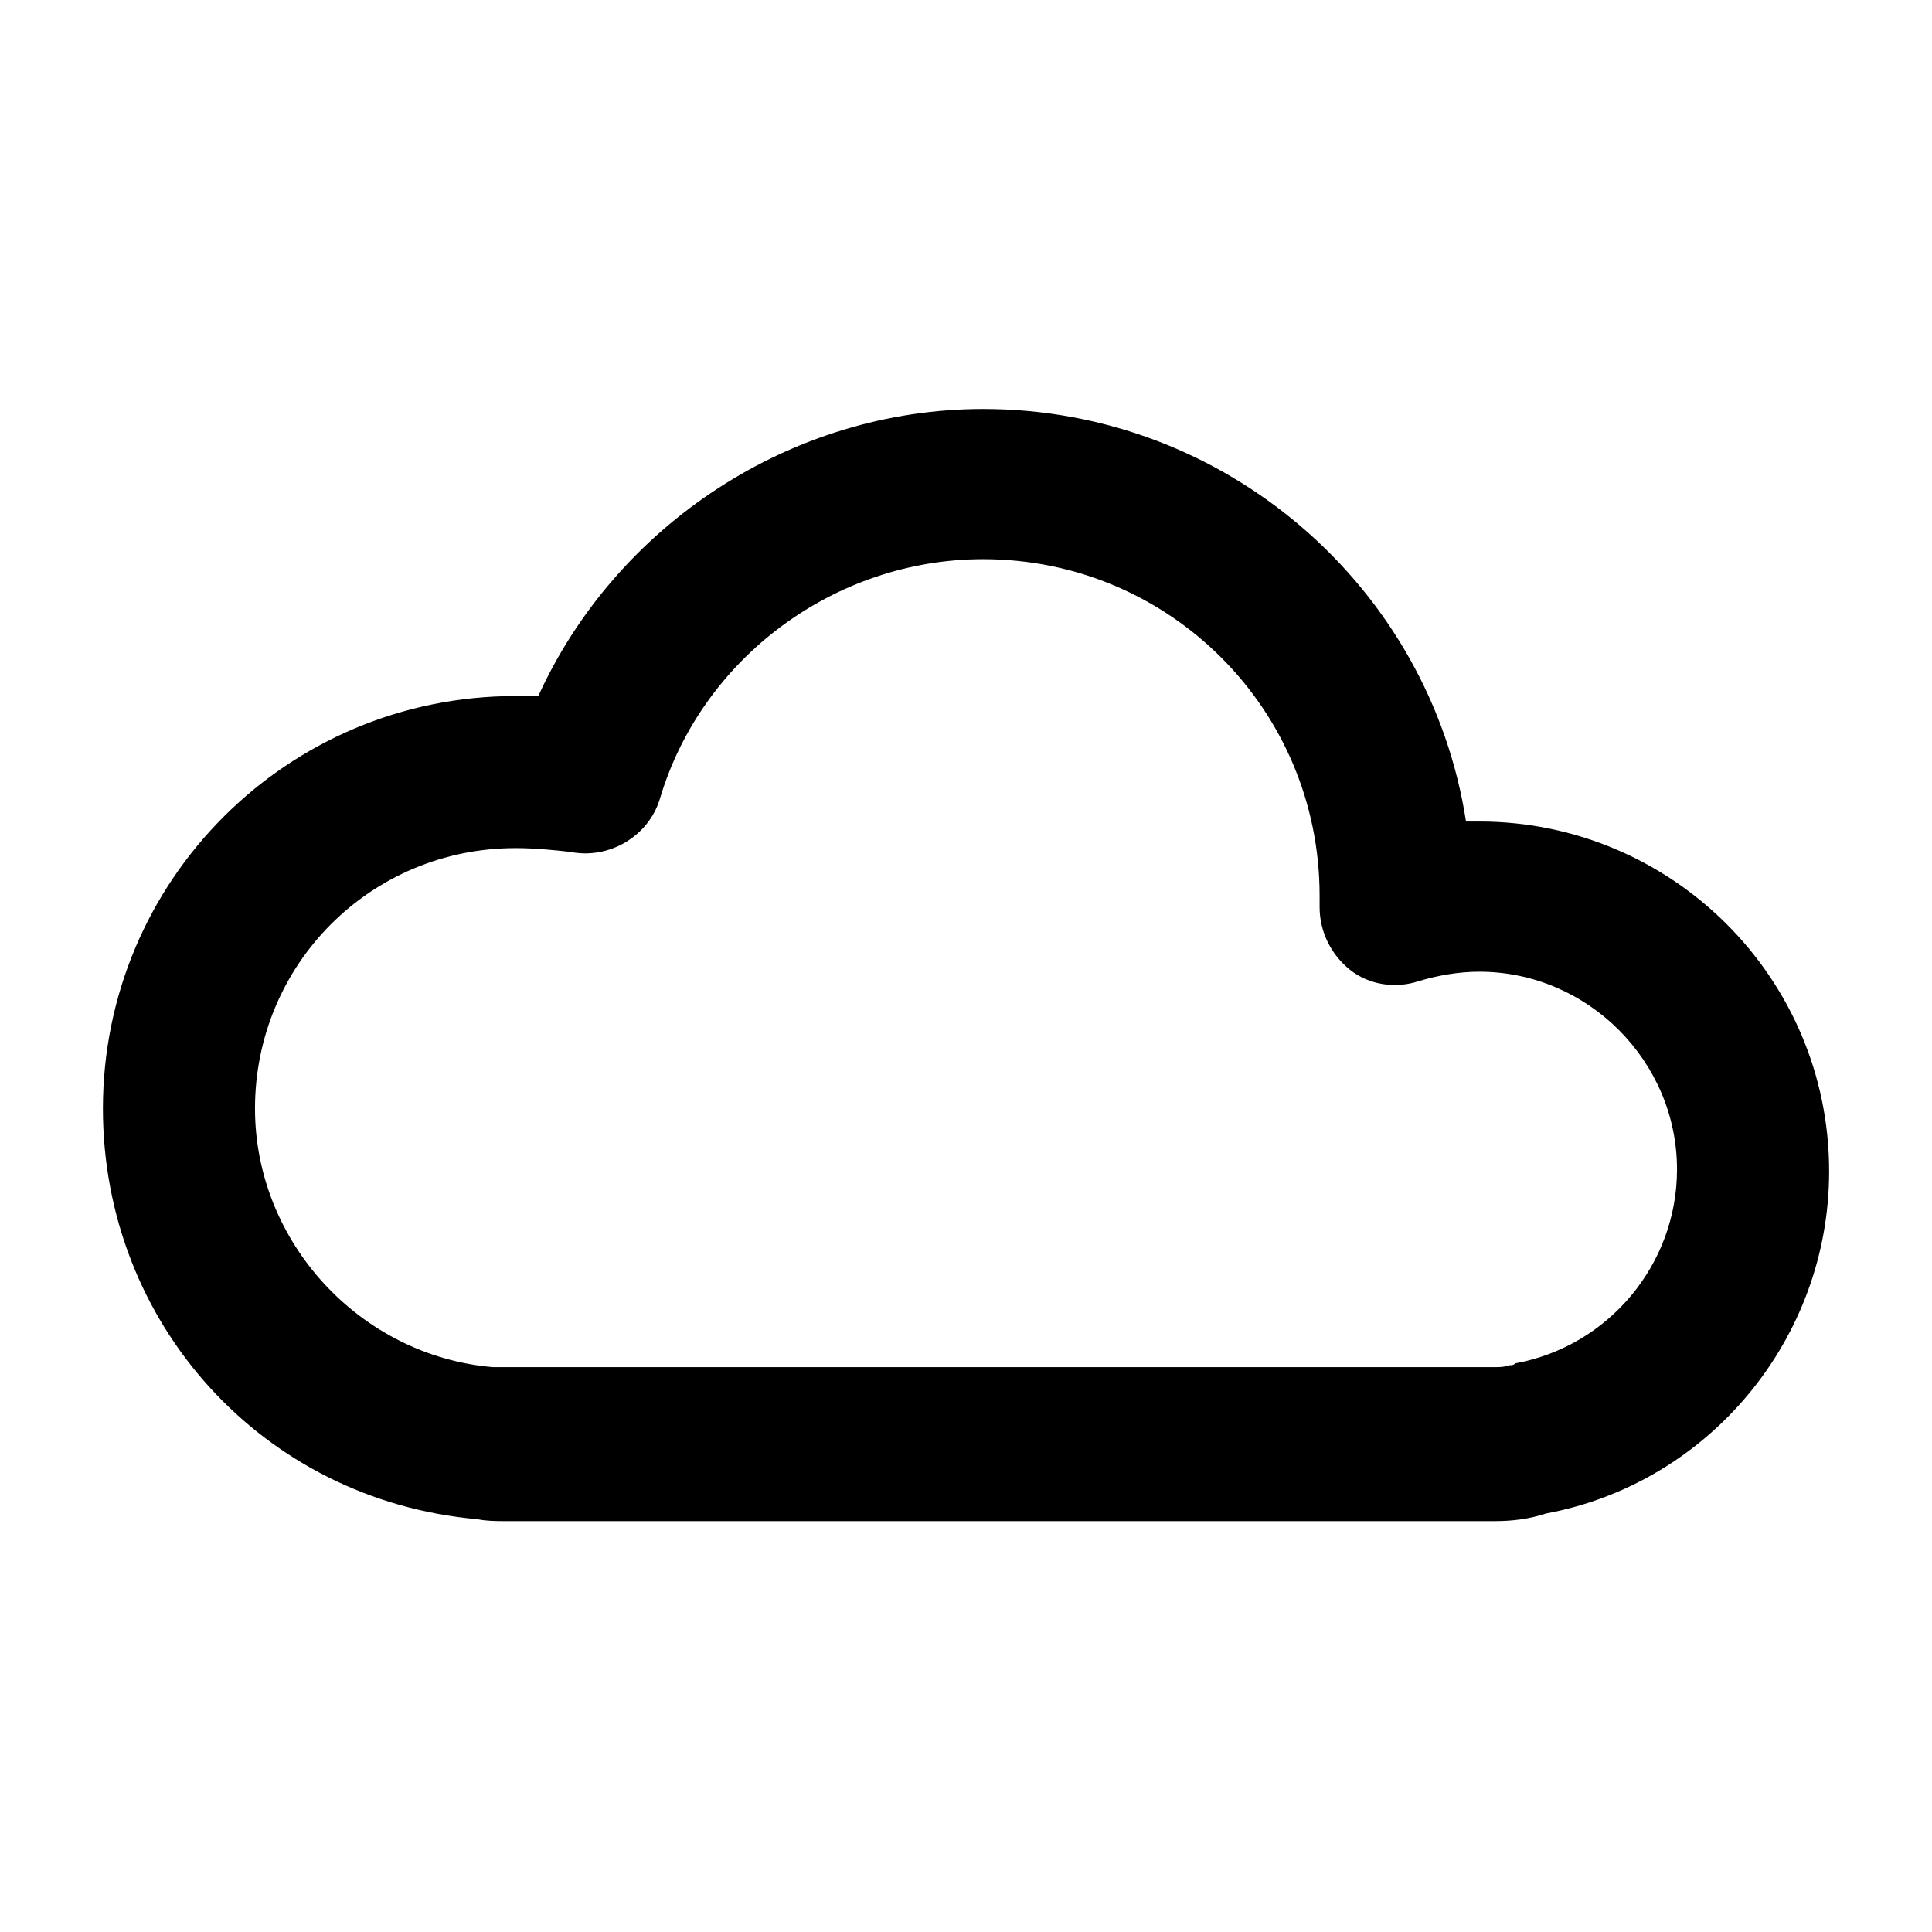 <?xml version="1.0" encoding="UTF-8"?>
<!-- The Best Svg Icon site in the world: iconSvg.co, Visit us! https://iconsvg.co -->
<svg fill="#000000" width="800px" height="800px" version="1.1" viewBox="144 144 512 512" xmlns="http://www.w3.org/2000/svg">
 <path d="m540.06 547.11h-262.48c-2.016 0-4.535 0-7.055-0.504-56.93-5.035-99.25-51.891-99.25-108.82 0-60.457 48.871-109.33 109.33-109.33h6.047c20.656-45.344 67.008-76.074 117.89-76.074 64.488 0 118.39 47.359 127.97 109.33h3.527c50.883 0 92.699 41.312 92.699 92.699 0 44.336-31.738 82.625-75.066 90.688-4.539 1.508-9.07 2.012-13.605 2.012zm-259.46-178.35c-38.289 0-69.023 30.73-69.023 69.023 0 35.266 27.711 65.496 62.977 68.52h1.008 2.016 262.48c1.512 0 2.519 0 4.031-0.504 0.504 0 1.008 0 1.512-0.504 24.688-4.535 42.824-26.199 42.824-51.387 0-28.719-23.68-52.395-52.395-52.395-5.543 0-11.082 1.008-16.121 2.519-6.047 2.016-13.098 1.008-18.137-3.023-5.039-4.031-8.062-10.078-8.062-16.625v-1.008-2.016c0-49.375-39.801-89.176-89.176-89.176-39.297 0-74.562 26.199-85.648 63.48-3.023 10.078-13.602 16.121-23.68 14.105-4.531-0.508-9.57-1.012-14.609-1.012z"/>
</svg>